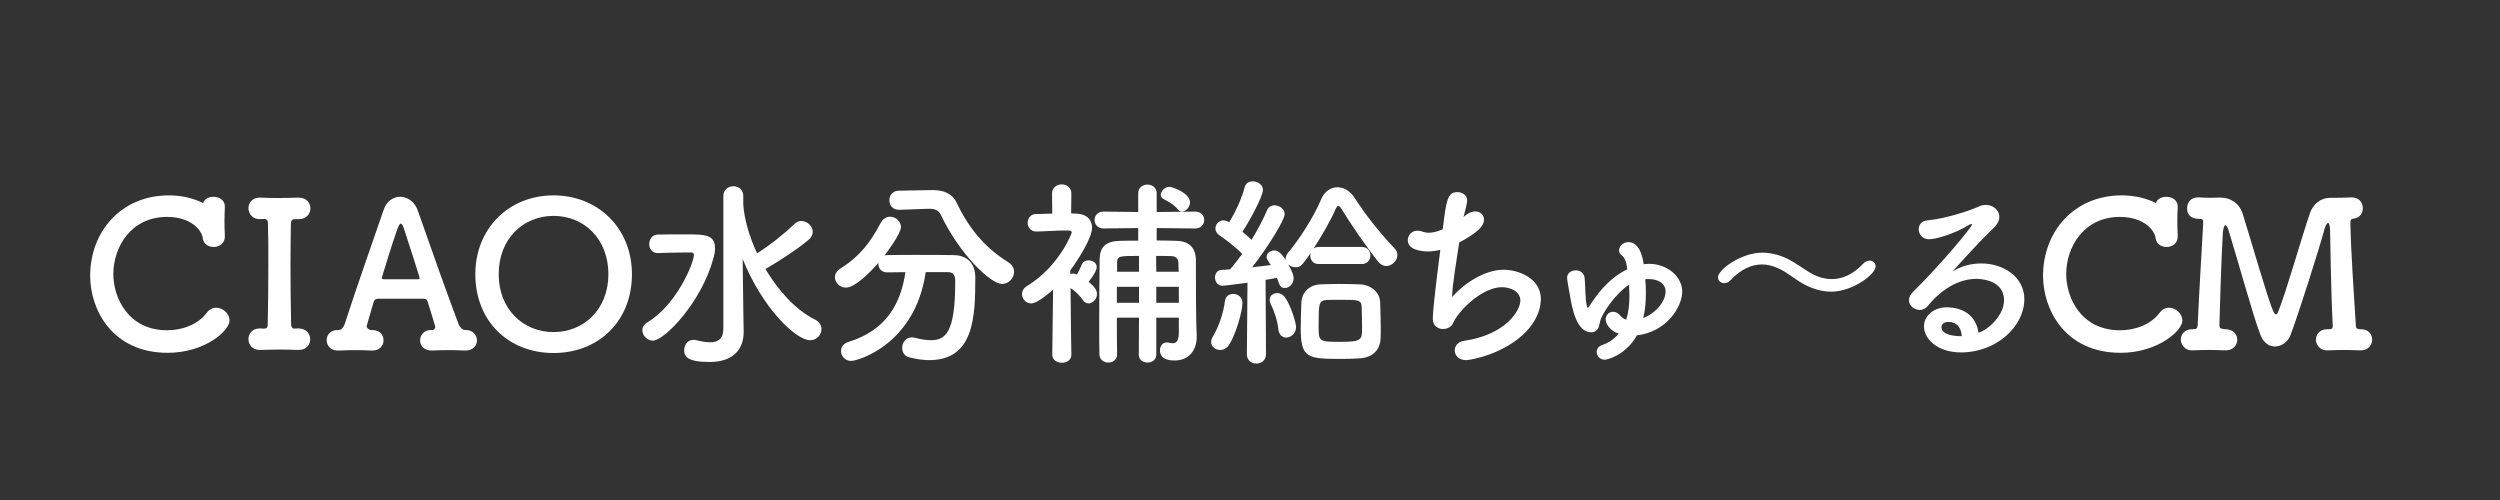 <?xml version="1.0" encoding="utf-8"?>
<!-- Generator: Adobe Illustrator 24.0.1, SVG Export Plug-In . SVG Version: 6.00 Build 0)  -->
<svg version="1.1" id="レイヤー_1" xmlns="http://www.w3.org/2000/svg" xmlns:xlink="http://www.w3.org/1999/xlink" x="0px"
	 y="0px" viewBox="0 0 200 40" style="enable-background:new 0 0 200 40;" xml:space="preserve">
<rect x="0" y="0" width="200" height="40" fill="#333333" stroke="none"/>
<style type="text/css">
	.st0{fill:#FFFFFF;}
</style>
<g>
	<path class="st0" d="M13.422,28.225c-4.453,0-6.208-3.462-6.208-6.159c0-3.559,2.502-6.436,6.289-6.436
		c0.959,0,1.918,0.195,2.747,0.618c0.081-0.325,0.455-0.504,0.829-0.504c0.455,0,0.91,0.26,0.91,0.78c0,0.016,0,0.032,0,0.048
		c-0.016,0.341-0.032,0.715-0.032,1.089c0,0.439,0.016,0.861,0.032,1.187c0,0.016,0,0.049,0,0.065c0,0.569-0.455,0.845-0.894,0.845
		c-0.406,0-0.812-0.228-0.878-0.715c-0.065-0.601-0.91-1.69-2.86-1.69c-2.876,0-4.29,2.405-4.29,4.583
		c0,1.853,1.17,4.485,4.306,4.485c1.235,0,2.47-0.472,3.153-1.382c0.211-0.292,0.504-0.422,0.764-0.422
		c0.553,0,1.073,0.487,1.073,1.023C18.362,26.47,16.363,28.225,13.422,28.225z"/>
	<path class="st0" d="M21.044,26.291c0.016,0,0.049,0,0.065,0c0.228,0,0.309-0.082,0.309-0.342c0.033-1.593,0.049-3.267,0.049-4.907
		c0-1.073,0-2.146-0.032-3.153c0-0.228-0.065-0.374-0.309-0.374c0,0-0.016,0-0.032,0l-0.244,0.016
		c-0.78,0.033-0.975-0.601-0.975-0.861c0-0.439,0.309-0.861,0.894-0.861c0.033,0,0.049,0,0.081,0
		c0.341,0.016,0.829,0.033,1.316,0.033c0.602,0,1.235-0.017,1.674-0.033c0.017,0,0.017,0,0.033,0c0.65,0,0.958,0.422,0.958,0.861
		c0,0.422-0.309,0.861-0.926,0.861c-0.016,0-0.048,0-0.065,0h-0.228c-0.26,0-0.341,0.13-0.341,0.357
		c-0.016,1.04-0.032,2.129-0.032,3.25c0,1.561,0.016,3.186,0.049,4.794c0,0.163,0.049,0.358,0.26,0.358
		c0.082,0,0.211-0.017,0.276-0.017c0.016,0,0.016,0,0.033,0c0.65,0,0.958,0.438,0.958,0.878c0,0.422-0.309,0.845-0.926,0.845
		c-0.016,0-0.049,0-0.065,0c-0.422-0.017-0.91-0.032-1.397-0.032c-0.602,0-1.17,0.016-1.577,0.032c-0.016,0-0.048,0-0.065,0
		c-0.601,0-0.91-0.423-0.91-0.861s0.309-0.861,0.91-0.861c0.017,0,0.049,0,0.065,0L21.044,26.291z"/>
	<path class="st0" d="M34.582,26.404c0.13,0,0.244-0.113,0.244-0.26c0-0.032-0.423-1.431-0.618-2.016
		c-0.032-0.13-0.13-0.228-0.26-0.228h-3.722c-0.211,0.033-0.276,0.065-0.341,0.276c-0.162,0.553-0.552,1.901-0.552,1.901
		c0,0.179,0.195,0.325,0.374,0.325c0.553-0.017,0.975,0.276,0.975,0.829c0,0.406-0.292,0.812-0.894,0.812c-0.017,0-0.049,0-0.065,0
		c-0.407-0.017-0.829-0.033-1.251-0.033c-0.52,0-0.991,0.017-1.381,0.033c-0.016,0-0.049,0-0.065,0
		c-0.602,0-0.894-0.423-0.894-0.829s0.292-0.812,0.878-0.812c0.016,0,0.048,0,0.065,0h0.016c0.26,0,0.422-0.276,0.487-0.487
		c0.943-2.941,2.454-7.183,3.104-9.101c0.244-0.731,0.78-1.073,1.333-1.073c0.569,0,1.17,0.39,1.414,1.121
		c0.861,2.47,2.454,6.956,3.25,9.052c0.049,0.146,0.26,0.487,0.52,0.487c0.764-0.017,0.958,0.553,0.958,0.829
		c0,0.406-0.309,0.812-0.91,0.812c-0.017,0-0.049,0-0.065,0c-0.406-0.017-0.829-0.033-1.251-0.033c-0.52,0-0.991,0.017-1.381,0.033
		c-0.487,0.016-0.942-0.276-0.942-0.812c0-0.406,0.292-0.829,0.877-0.829c0.032,0,0.049,0,0.081,0H34.582z M33.428,22.342
		c0.097-0.017,0.146-0.032,0.146-0.081c0-0.114-1.121-3.543-1.251-3.95c-0.097-0.292-0.179-0.422-0.26-0.422
		s-0.179,0.163-0.292,0.488c-0.374,1.007-1.235,3.868-1.235,3.868c0,0.049,0.032,0.065,0.162,0.098H33.428z"/>
	<path class="st0" d="M38.027,21.936c0-3.657,2.682-6.306,6.257-6.306s6.272,2.649,6.272,6.306c0,3.786-2.697,6.305-6.272,6.305
		S38.027,25.722,38.027,21.936z M48.672,21.936c0-2.844-1.966-4.665-4.388-4.665s-4.388,1.82-4.388,4.665
		c0,2.812,1.966,4.631,4.388,4.631S48.672,24.747,48.672,21.936z"/>
	<path class="st0" d="M51.386,26.421c0-0.228,0.114-0.455,0.406-0.634c2.34-1.397,3.721-4.762,3.721-5.396
		c0-0.162-0.114-0.195-0.26-0.195c-0.114,0-0.228,0-0.341,0c-0.764,0-1.771,0.033-2.275,0.049c-0.017,0-0.017,0-0.033,0
		c-0.438,0-0.666-0.357-0.666-0.715c0-0.374,0.228-0.748,0.666-0.764c0.504-0.016,1.495-0.016,2.324-0.016
		c1.446,0,2.275,0.016,2.275,1.105c0,0.228-0.033,0.471-0.114,0.748c-0.926,3.526-3.917,6.646-4.859,6.646
		C51.776,27.249,51.386,26.843,51.386,26.421z M57.87,15.679c0-0.52,0.406-0.78,0.812-0.78c0.39,0,0.78,0.26,0.78,0.78v0.683
		c0.081,1.17,0.471,2.551,1.105,3.9c1.056-0.666,2.08-1.479,3.022-2.373c0.163-0.146,0.341-0.211,0.52-0.211
		c0.455,0,0.91,0.406,0.91,0.861c0,0.228-0.098,0.455-0.357,0.667c-1.024,0.845-2.259,1.625-3.38,2.292
		c-0.016,0.016-0.032,0.016-0.049,0.016c1.024,1.723,2.389,3.267,3.981,4.062c0.358,0.179,0.504,0.472,0.504,0.748
		c0,0.455-0.374,0.894-0.91,0.894c-1.121,0-3.802-2.535-5.395-6.5l0.049,3.884l0.032,1.934c0,0.017,0,0.032,0,0.032
		c0,1.171-0.634,2.39-2.73,2.39c-1.771,0-2.031-0.439-2.031-0.943c0-0.406,0.276-0.828,0.731-0.828c0.065,0,0.114,0,0.179,0.016
		c0.406,0.098,0.812,0.179,1.17,0.179c0.618,0,1.056-0.26,1.056-1.104V15.679z"/>
	<path class="st0" d="M74.057,21.772c-0.845,5.802-5.444,7.102-5.964,7.102c-0.488,0-0.812-0.39-0.812-0.796
		c0-0.293,0.179-0.602,0.617-0.731c3.039-0.942,4.177-3.104,4.534-5.574c-0.52,0-1.024,0.017-1.462,0.017
		c-0.455,0-0.699-0.325-0.699-0.666c0-0.032,0-0.065,0-0.098c-0.731,0.845-1.885,1.982-2.6,1.982c-0.503,0-0.877-0.406-0.877-0.829
		c0-0.243,0.13-0.503,0.439-0.698c1.592-0.992,2.438-2.162,3.218-3.641c0.195-0.357,0.471-0.503,0.747-0.503
		c0.455,0,0.878,0.374,0.878,0.829c0,0.536-1.235,2.178-1.316,2.275c0.065-0.016,0.13-0.032,0.211-0.032
		c0.682-0.017,1.446-0.017,2.226-0.017c1.073,0,2.178,0,3.104,0.017c1.089,0.016,1.723,0.683,1.723,1.788
		c0,3.152-0.098,6.614-3.689,6.614c-0.504,0-1.04-0.081-1.609-0.228c-0.374-0.098-0.553-0.423-0.553-0.748
		c0-0.422,0.292-0.845,0.78-0.845c0.081,0,0.163,0.017,0.244,0.032c0.488,0.131,0.91,0.195,1.268,0.195
		c1.138,0,1.95-0.553,1.95-4.566c0-0.081,0-0.162,0-0.244c0-0.454-0.228-0.634-0.569-0.634H74.057z M71.944,16.784
		c-0.016,0-0.016,0-0.032,0c-0.504,0-0.764-0.374-0.764-0.764c0-0.374,0.244-0.764,0.764-0.764l2.665-0.049c0.016,0,0.049,0,0.065,0
		c0.812,0,1.544,0.26,1.885,1.007c0.942,1.966,2.177,3.543,4.127,4.762c0.341,0.211,0.471,0.487,0.471,0.78
		c0,0.487-0.422,0.959-0.958,0.959c-0.91,0-3.364-2.325-4.892-5.51c-0.163-0.374-0.471-0.503-0.926-0.503c-0.033,0-0.049,0-0.081,0
		L71.944,16.784z"/>
	<path class="st0" d="M85.71,28.371c0,0.438-0.374,0.649-0.748,0.649c-0.39,0-0.78-0.211-0.78-0.649v-0.017l0.065-5.184
		c-0.163,0.146-1.235,1.104-1.739,1.104c-0.422,0-0.748-0.357-0.748-0.747c0-0.228,0.114-0.472,0.406-0.65
		c2.567-1.56,3.575-4.209,3.575-4.274c0-0.163-0.211-0.163-0.309-0.163c-0.082,0-0.179,0-0.26,0c-0.829,0-1.349,0.065-2.259,0.081
		h-0.016c-0.455,0-0.683-0.357-0.683-0.699s0.228-0.699,0.666-0.699c0.439-0.016,0.878-0.016,1.3-0.033l-0.016-1.608
		c0-0.488,0.39-0.731,0.764-0.731c0.39,0,0.78,0.244,0.78,0.731l-0.016,1.592c0.13,0,0.244,0.016,0.374,0.016
		c0.861,0.017,1.3,0.488,1.3,1.122c0,0.764-0.991,2.405-1.739,3.413v0.309c0.081-0.032,0.146-0.049,0.228-0.049
		c0.065,0,0.114,0.017,0.179,0.032c0.032,0.017,0.065,0.033,0.114,0.049c0.146-0.228,0.244-0.455,0.406-0.829
		c0.098-0.211,0.309-0.309,0.52-0.309c0.325,0,0.666,0.195,0.666,0.536c0,0.358-0.552,1.057-0.65,1.187
		c0.52,0.406,0.667,0.699,0.667,0.976c0,0.39-0.325,0.747-0.667,0.747c-0.163,0-0.341-0.081-0.471-0.276
		c-0.26-0.39-0.634-0.731-0.975-0.959c0.016,2.422,0.065,5.314,0.065,5.314V28.371z M94.307,25.413h-1.804v2.958
		c0,0.422-0.357,0.634-0.699,0.634c-0.357,0-0.699-0.212-0.699-0.634l0.016-2.958H89.35c0,0.975,0,1.966,0.017,2.909v0.016
		c0,0.439-0.341,0.667-0.699,0.667c-0.357,0-0.715-0.228-0.715-0.683c-0.016-0.748-0.016-1.512-0.016-2.308
		c0-1.756,0.016-3.592,0.032-5.25c0.017-0.991,0.472-1.462,1.593-1.495c0.471-0.016,0.975-0.016,1.495-0.016v-1.008l-2.763,0.033
		h-0.016c-0.471,0-0.715-0.341-0.715-0.683c0-0.325,0.244-0.666,0.715-0.666h0.016l2.763,0.032v-1.495
		c0-0.471,0.374-0.699,0.748-0.699c0.357,0,0.731,0.228,0.731,0.699v1.495l3.072-0.032h0.016c0.471,0,0.715,0.341,0.715,0.666
		c0,0.341-0.244,0.683-0.715,0.683h-0.016l-3.072-0.033v0.992c0.537,0,1.073,0.016,1.609,0.032c1.008,0.033,1.511,0.569,1.528,1.528
		c0,0.309,0,0.634,0,0.942c0,3.868,0.049,4.859,0.065,5.07c0,0.049,0,0.098,0,0.146c0,0.991-0.569,1.885-1.771,1.885
		c-0.276,0-1.17-0.017-1.17-0.812c0-0.325,0.195-0.634,0.536-0.634c0.049,0,0.098,0,0.146,0.017
		c0.114,0.032,0.228,0.049,0.341,0.049c0.276,0,0.487-0.163,0.487-0.878V25.413z M91.122,22.943H89.35v1.283h1.771V22.943z
		 M91.122,20.473c-1.576,0-1.755,0-1.755,0.553v0.715h1.755V20.473z M94.291,21.74c0-0.26-0.017-0.504-0.017-0.715
		c-0.016-0.293-0.162-0.521-0.552-0.537c-0.406-0.016-0.829-0.016-1.235-0.016l0.016,1.268H94.291z M94.307,22.943h-1.804v1.283
		h1.804V22.943z M94.226,16.751c-0.341-0.423-0.748-0.618-1.122-0.813c-0.163-0.081-0.244-0.211-0.244-0.357
		c0-0.292,0.341-0.634,0.683-0.634c0.292,0,1.658,0.52,1.658,1.235c0,0.374-0.325,0.748-0.634,0.748
		C94.453,16.93,94.323,16.881,94.226,16.751z"/>
	<path class="st0" d="M97.607,27.997c-0.374,0-0.715-0.26-0.715-0.634c0-0.146,0.049-0.293,0.146-0.455
		c0.455-0.748,0.845-1.885,0.959-2.828c0.048-0.39,0.341-0.568,0.65-0.568c0.374,0,0.748,0.26,0.748,0.715
		c0,0.666-0.52,2.519-1.073,3.364C98.143,27.867,97.867,27.997,97.607,27.997z M105.504,21.123c-0.454,0-0.682-0.325-0.682-0.667
		c0-0.065,0.016-0.146,0.032-0.211c-0.715,1.008-0.797,1.138-1.219,1.138c-0.212,0-0.423-0.081-0.569-0.228
		c0.357,0.634,0.423,0.927,0.423,1.105c0,0.455-0.357,0.779-0.699,0.779c-0.341,0-0.406-0.146-0.633-0.812
		c-0.228,0.049-0.553,0.098-0.91,0.163l0.032,5.932c0,0.52-0.39,0.764-0.764,0.764c-0.39,0-0.764-0.244-0.764-0.748v-0.016
		l0.049-5.704c-0.017,0-1.804,0.243-1.999,0.243c-0.39,0-0.601-0.341-0.601-0.666c0-0.292,0.179-0.585,0.52-0.602
		c0.195,0,0.422-0.032,0.683-0.049c0.309-0.341,0.634-0.764,0.975-1.235c-0.552-0.569-1.446-1.235-1.836-1.495
		c-0.211-0.146-0.309-0.341-0.309-0.536c0-0.325,0.26-0.65,0.65-0.65c0.114,0,0.228,0.032,0.357,0.097l0.097,0.049
		c0.455-0.731,1.024-1.917,1.235-2.795c0.081-0.325,0.357-0.471,0.65-0.471c0.39,0,0.812,0.26,0.812,0.682
		c0,0.537-1.104,2.552-1.641,3.348c0.26,0.211,0.503,0.439,0.731,0.65c0.504-0.829,0.958-1.69,1.235-2.356
		c0.114-0.292,0.357-0.406,0.602-0.406c0.406,0,0.812,0.292,0.812,0.715c0,0.455-1.333,2.617-2.6,4.242
		c0.569-0.064,1.088-0.13,1.495-0.179c-0.309-0.455-0.341-0.52-0.341-0.65c0-0.292,0.292-0.52,0.617-0.52
		c0.244,0,0.504,0.13,0.927,0.78c-0.017-0.049-0.017-0.082-0.017-0.13c0-0.146,0.065-0.309,0.195-0.472
		c0.926-1.105,2.047-2.844,2.648-4.274c0.26-0.634,0.78-0.958,1.3-0.958c0.504,0,1.024,0.292,1.382,0.861
		c0.894,1.397,2.048,2.828,3.185,4.03c0.163,0.162,0.228,0.341,0.228,0.536c0,0.438-0.422,0.877-0.894,0.877
		c-0.211,0-0.455-0.113-0.649-0.357c-1.008-1.268-2.178-2.99-2.958-4.258c-0.081-0.13-0.162-0.195-0.228-0.195
		s-0.13,0.081-0.195,0.211c-0.455,1.057-1.138,2.194-1.787,3.202c0.113-0.082,0.243-0.13,0.422-0.13h3.445
		c0.455,0,0.683,0.341,0.683,0.682s-0.228,0.683-0.683,0.683H105.504z M102.271,26.355c-0.065-0.698-0.374-1.56-0.617-2.048
		c-0.065-0.113-0.082-0.228-0.082-0.324c0-0.325,0.276-0.537,0.602-0.537c0.195,0,0.423,0.082,0.585,0.293
		c0.504,0.634,0.927,2.112,0.927,2.421c0,0.521-0.423,0.846-0.797,0.846C102.596,27.006,102.319,26.794,102.271,26.355z
		 M108.836,28.663c-0.438,0.032-0.959,0.049-1.495,0.049c-2.746,0-3.283-0.049-3.283-2.454c0-0.698,0.033-1.446,0.049-2.015
		c0.033-0.861,0.618-1.446,1.528-1.495c0.471-0.017,0.975-0.032,1.479-0.032c0.602,0,1.187,0.016,1.69,0.032
		c0.812,0.032,1.576,0.585,1.608,1.43c0.017,0.602,0.049,1.397,0.049,2.113c0,0.275,0,0.552-0.017,0.796
		C110.412,27.965,109.844,28.582,108.836,28.663z M108.934,24.535c-0.033-0.552-0.276-0.552-1.707-0.552
		c-0.406,0-0.796,0-1.089,0.016c-0.649,0.033-0.649,0.309-0.649,2.129c0,1.203,0.032,1.219,1.771,1.219
		c1.657,0,1.706-0.162,1.706-1.072C108.966,25.705,108.949,24.99,108.934,24.535z"/>
	<path class="st0" d="M117.223,17.239c0.292-0.228,0.568-0.325,0.796-0.325c0.406,0,0.698,0.276,0.698,0.667
		c0,0.504-0.503,1.024-1.982,1.82c-0.211,1.463-0.552,3.38-0.568,4.356c1.023-1.138,2.633-2.178,4.128-2.178
		c1.137,0,2.974,0.649,2.974,2.356c0,0.894-0.455,1.836-1.154,2.567c-1.723,1.82-4.452,2.308-4.826,2.308
		c-0.602,0-0.91-0.391-0.91-0.78c0-0.341,0.244-0.683,0.748-0.764c3.348-0.487,4.501-2.438,4.501-3.218s-0.861-1.072-1.479-1.072
		c-1.3,0-2.941,1.316-3.737,2.551c-0.212,0.342-0.18,0.553-0.618,0.731c-0.098,0.033-0.211,0.065-0.341,0.065
		c-0.391,0-0.829-0.228-0.829-0.829c0-0.455,0.146-2.015,0.602-5.509c-0.342,0.082-0.667,0.13-0.976,0.13
		c-0.471,0-1.625-0.098-1.625-0.894c0-0.39,0.293-0.764,0.764-0.764c0.13,0,0.276,0.016,0.423,0.081
		c0.146,0.049,0.293,0.082,0.487,0.082c0.309,0,0.683-0.082,1.121-0.276c0.293-2.421,0.391-2.974,1.187-2.974
		c0.391,0,0.764,0.244,0.764,0.682c0,0.244-0.26,1.203-0.292,1.316L117.223,17.239z"/>
	<path class="st0" d="M130.321,22.78c-0.861,0.521-2.226,2.227-2.356,3.12c-0.016,0.081-0.081,0.683-0.666,0.683
		c-1.187,0-1.527-1.901-1.723-3.055c-0.016-0.049-0.211-1.17-0.211-1.284c0-0.406,0.341-0.617,0.698-0.617
		c0.325,0,0.65,0.194,0.699,0.568c0.081,0.569,0.032,1.706,0.195,2.324c0.016,0.081,0.049,0.098,0.064,0.098
		c0.049,0,0.098-0.082,0.098-0.082c0.521-0.812,1.479-2.226,3.056-2.99l-0.017-0.179c-0.049-0.357-0.179-0.764-0.39-0.91
		c-0.179-0.13-0.244-0.276-0.244-0.423c0-0.341,0.341-0.666,0.747-0.666c0.991,0,1.187,1.511,1.219,1.755v0.016
		c0.146-0.016,0.293-0.032,0.439-0.032c1.413,0,2.648,0.991,2.648,2.227c0,1.187-1.219,3.218-3.624,3.494
		c-0.894,1.608-2.404,1.95-2.567,1.95c-0.406,0-0.65-0.31-0.65-0.618c0-0.228,0.131-0.455,0.423-0.553
		c0.585-0.194,1.008-0.52,1.333-0.909c-0.716-0.244-1.04-0.812-1.04-1.138c0-0.342,0.26-0.618,0.585-0.618
		c0.211,0,0.422,0.098,0.617,0.342c0.114,0.146,0.26,0.228,0.438,0.292c0.195-0.585,0.261-1.234,0.261-1.868
		c0-0.276-0.017-0.553-0.033-0.812V22.78z M133.247,23.333c0-0.65-0.569-1.008-1.35-1.008c-0.081,0-0.179,0-0.275,0.017
		c0.032,0.357,0.049,0.715,0.049,1.104c0,0.65-0.049,1.333-0.212,1.999C132.613,24.99,133.247,23.999,133.247,23.333z"/>
	<path class="st0" d="M146.492,23.333c-0.78,0-1.512-0.244-2.129-0.568c-0.521-0.276-0.991-0.65-1.479-0.959
		c-0.585-0.374-1.235-0.65-1.935-0.65c-0.796,0-1.657,0.357-2.519,1.268c-0.146,0.162-0.325,0.228-0.487,0.228
		c-0.276,0-0.504-0.195-0.504-0.472c0-0.601,1.836-1.966,3.543-1.966c0.796,0,1.511,0.228,2.145,0.553
		c0.521,0.277,0.991,0.618,1.479,0.926c0.568,0.374,1.234,0.634,1.934,0.634c0.812,0,1.674-0.341,2.519-1.234
		c0.162-0.179,0.341-0.245,0.504-0.245c0.276,0,0.487,0.196,0.487,0.472C150.051,21.936,148.215,23.333,146.492,23.333z"/>
	<path class="st0" d="M160.322,24.016c0-1.706-2.063-1.706-2.21-1.706c-1.82,0-3.218,1.332-3.884,2.161
		c-0.179,0.228-0.423,0.325-0.65,0.325c-0.438,0-0.861-0.342-0.861-0.78c0-0.211,0.098-0.438,0.325-0.666
		c2.34-2.308,4.713-5.201,4.713-5.379c0-0.033-0.017-0.049-0.049-0.049s-0.065,0.016-0.113,0.032
		c-1.219,0.764-2.763,1.187-3.251,1.187c-0.552,0-0.845-0.406-0.845-0.796c0-0.341,0.211-0.666,0.683-0.715
		c1.608-0.146,3.656-0.877,4.111-1.105c0.195-0.098,0.406-0.13,0.585-0.13c0.602,0,1.072,0.439,1.072,0.959
		c0,0.26-0.113,0.536-0.373,0.796c-1.105,1.056-2.356,2.438-3.381,3.576c0.699-0.455,1.528-0.65,2.324-0.65
		c1.723,0,3.429,1.057,3.429,2.86c0,2.178-2.242,4.258-5.054,4.258c-1.95,0-2.974-1.122-2.974-2.08c0-0.878,0.812-1.528,1.82-1.528
		c1.413,0,2.389,0.78,2.534,2.031C158.974,26.437,160.322,25.283,160.322,24.016z M155.886,25.754c-0.552,0-0.568,0.358-0.568,0.423
		c0,0.634,1.104,0.715,1.511,0.715c0.033,0,0.082,0,0.114,0C156.894,26.193,156.536,25.754,155.886,25.754z"/>
	<path class="st0" d="M169.651,28.225c-4.452,0-6.207-3.462-6.207-6.159c0-3.559,2.502-6.436,6.288-6.436
		c0.959,0,1.918,0.195,2.747,0.618c0.081-0.325,0.455-0.504,0.828-0.504c0.455,0,0.91,0.26,0.91,0.78c0,0.016,0,0.032,0,0.048
		c-0.017,0.341-0.032,0.715-0.032,1.089c0,0.439,0.016,0.861,0.032,1.187c0,0.016,0,0.049,0,0.065c0,0.569-0.455,0.845-0.894,0.845
		c-0.406,0-0.812-0.228-0.878-0.715c-0.064-0.601-0.909-1.69-2.859-1.69c-2.877,0-4.29,2.405-4.29,4.583
		c0,1.853,1.17,4.485,4.306,4.485c1.235,0,2.471-0.472,3.153-1.382c0.211-0.292,0.503-0.422,0.764-0.422
		c0.552,0,1.072,0.487,1.072,1.023C174.592,26.47,172.593,28.225,169.651,28.225z"/>
	<path class="st0" d="M186.505,15.825c0.098,0,0.195,0,0.292,0c0.423,0,0.943-0.016,1.301-0.032c0.016,0,0.032,0,0.049,0
		c0.585,0,0.877,0.422,0.877,0.861c0,0.39-0.228,0.764-0.698,0.829c-0.276,0.033-0.293,0.114-0.293,0.39
		c0.032,2.096,0.293,5.948,0.438,8.223c0.017,0.179,0.114,0.228,0.325,0.243c0.032,0,0.065,0,0.098,0
		c0.585,0,0.878,0.406,0.878,0.829s-0.31,0.861-0.91,0.861c-0.017,0-0.049,0-0.065,0c-0.422-0.017-0.828-0.032-1.234-0.032
		c-0.472,0-0.927,0.016-1.316,0.032c-0.797,0.032-0.976-0.634-0.976-0.845c0-0.423,0.309-0.846,0.894-0.846c0.033,0,0.049,0,0.082,0
		c0.032,0,0.064,0,0.097,0c0.163,0,0.276-0.048,0.276-0.26c0-0.016,0-0.032,0-0.049c-0.146-2.681-0.211-7.573-0.211-7.573
		c-0.017-0.439-0.081-0.618-0.162-0.618c-0.098,0-0.228,0.228-0.31,0.569c-0.357,1.349-2.031,6.647-2.697,8.402
		c-0.211,0.553-0.731,0.91-1.251,0.91c-0.439,0-0.878-0.26-1.138-0.894c-0.521-1.252-1.95-6.436-2.552-8.354
		c-0.081-0.292-0.179-0.455-0.26-0.455c-0.146,0-0.195,0.472-0.211,0.618c-0.098,1.349-0.276,6.988-0.276,7.394
		c0,0.228,0.113,0.276,0.438,0.309c0.017,0,0.032,0,0.032,0c0.65,0,0.959,0.423,0.959,0.846c0,0.422-0.325,0.845-0.926,0.845
		c-0.017,0-0.049,0-0.065,0c-0.422-0.017-0.828-0.032-1.235-0.032c-0.471,0-0.926,0.016-1.315,0.032
		c-0.797,0.032-0.976-0.634-0.976-0.845c0-0.423,0.309-0.846,0.894-0.846c0.033,0,0.049,0,0.082,0c0.016,0,0.032,0,0.049,0
		c0.211,0,0.309-0.081,0.324-0.324c0.114-2.601,0.325-5.964,0.439-8.093c0-0.065,0-0.114,0-0.163c0-0.179-0.033-0.244-0.261-0.244
		c-0.975,0-1.023-0.602-1.023-0.861c0-0.439,0.293-0.861,0.861-0.861c0.032,0,0.065,0,0.098,0c0.243,0.016,0.553,0.032,0.894,0.032
		c0.244,0,0.504-0.016,0.731-0.016c0.032,0,0.064,0,0.081,0c0.731,0,1.495,0.374,1.788,1.316c0.309,0.975,0.828,2.747,1.315,4.355
		c0.992,3.25,1.171,3.673,1.333,3.673c0.065,0,0.13-0.065,0.179-0.195c0.617-1.495,1.901-6.045,2.552-7.914
		c0.228-0.65,0.779-1.219,1.674-1.219C186.473,15.825,186.488,15.825,186.505,15.825z"/>
</g>
</svg>
